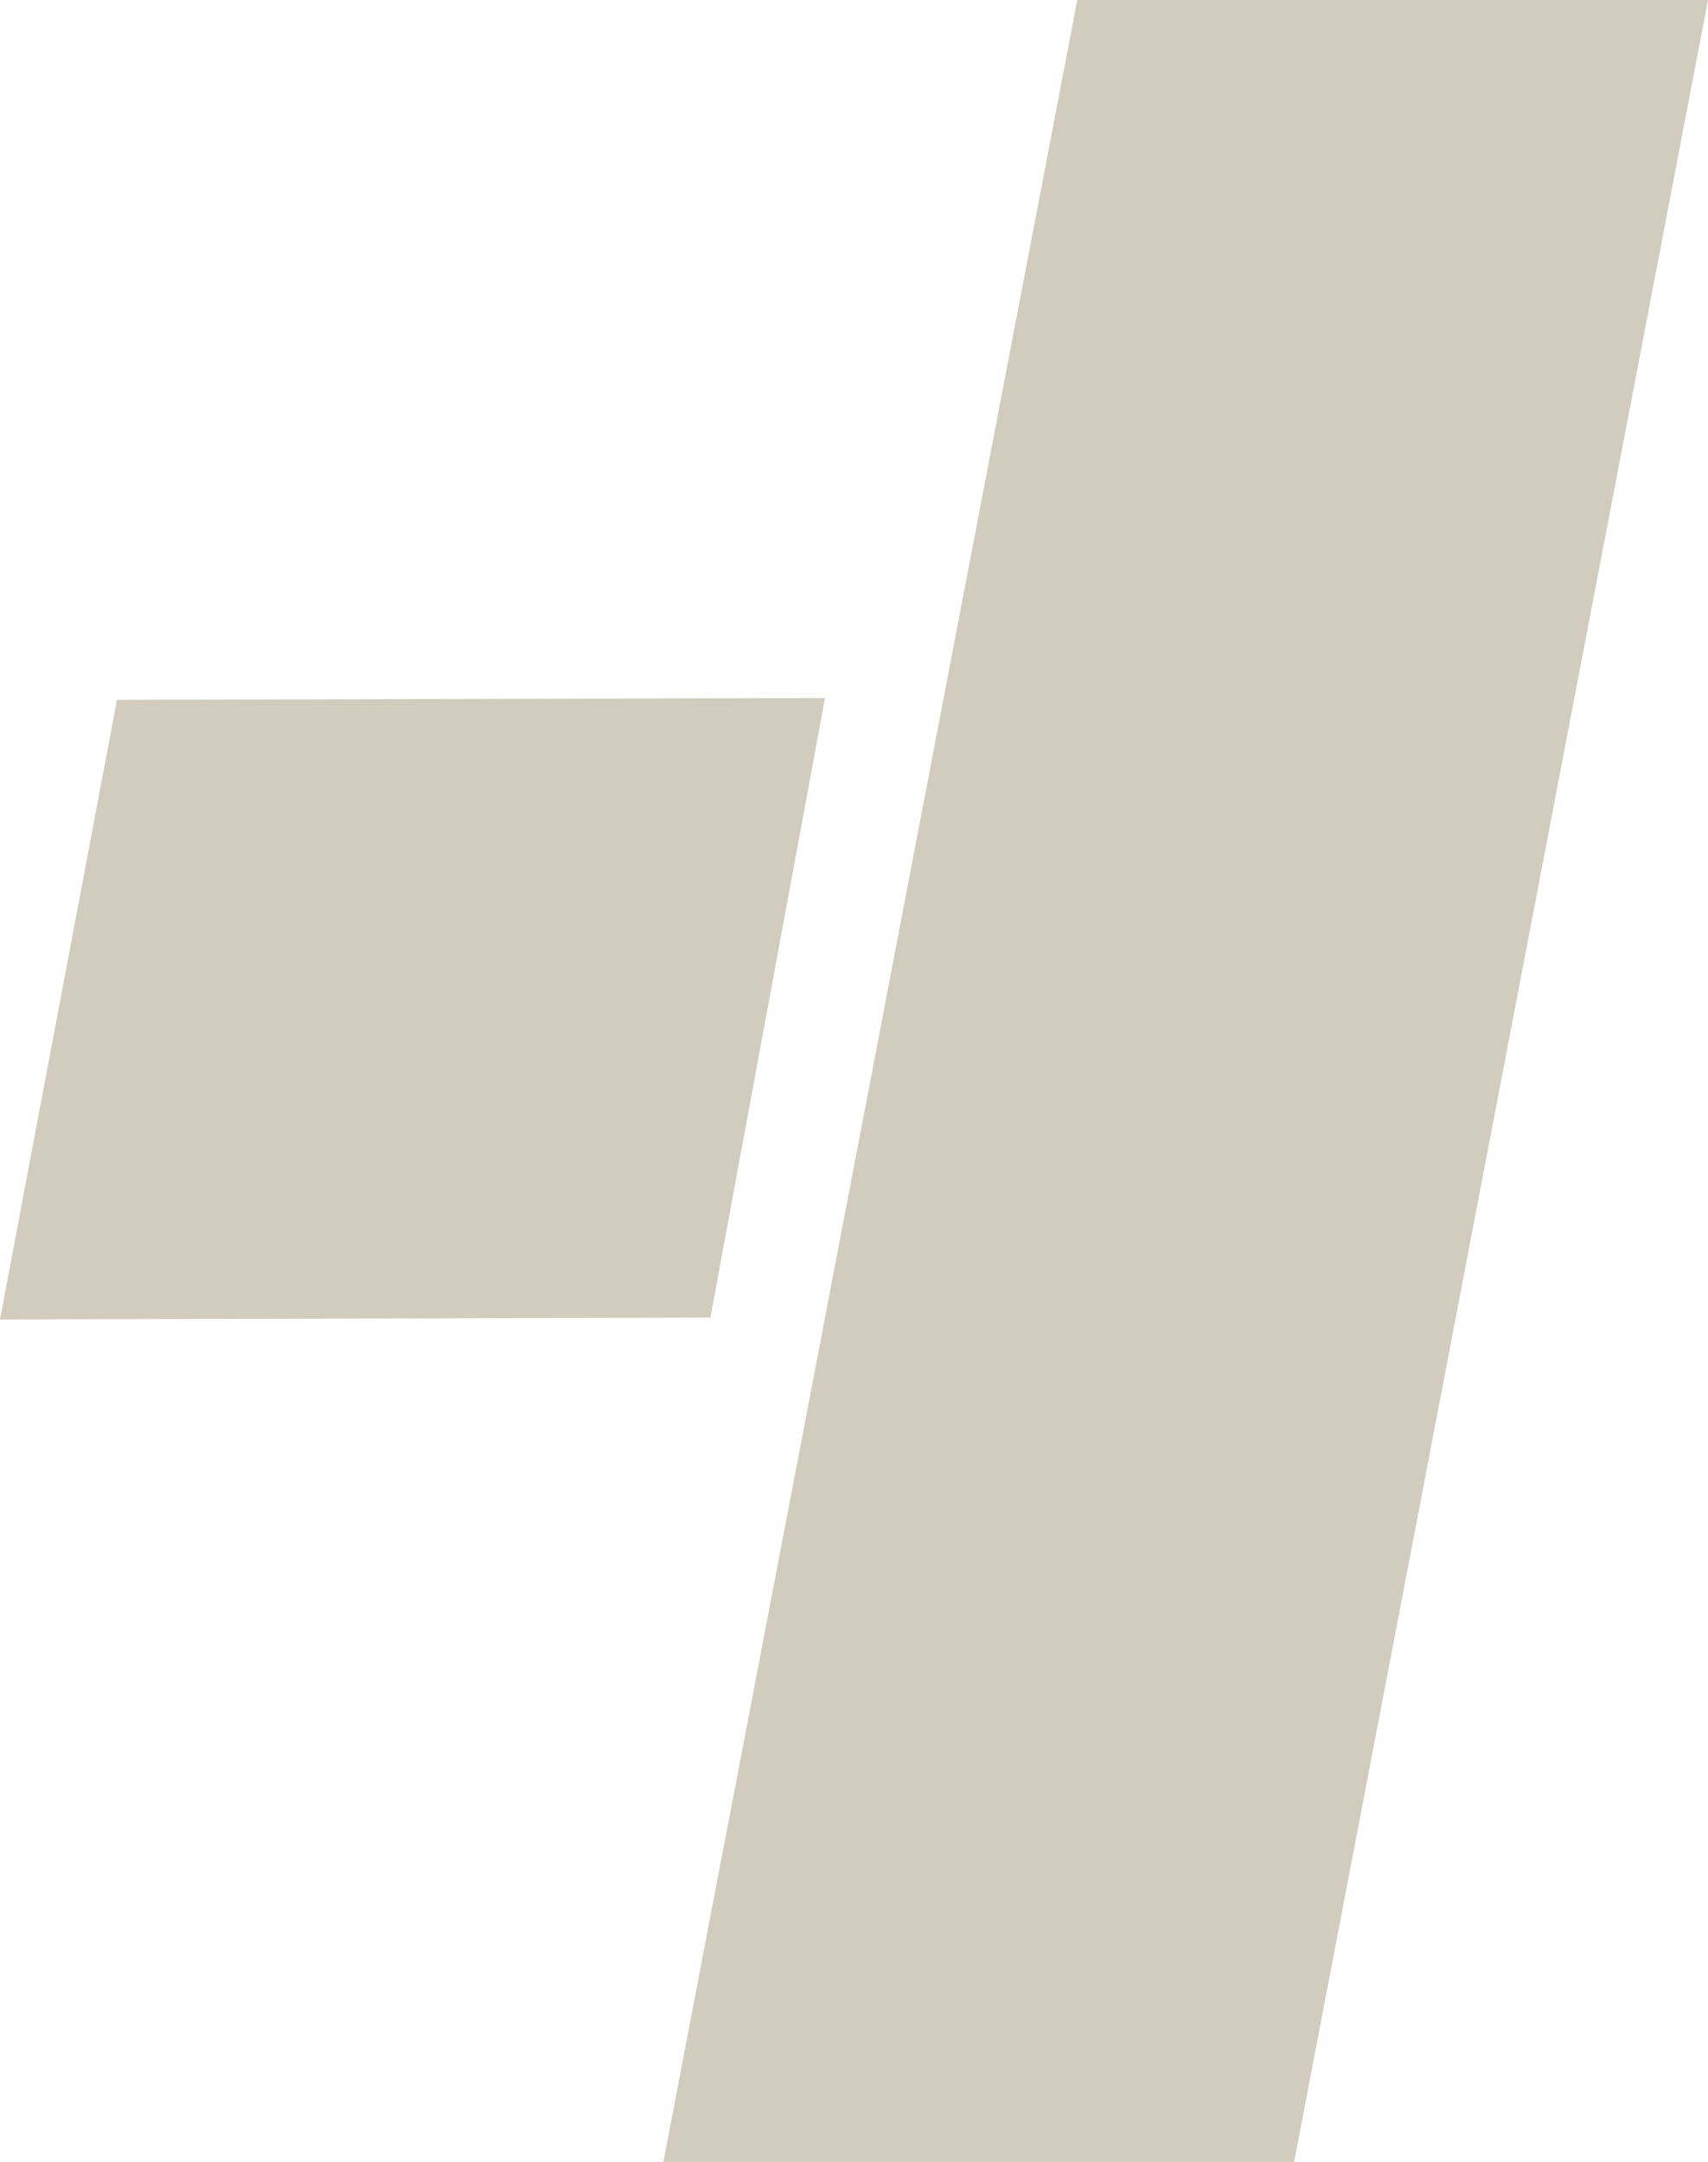 <svg xmlns="http://www.w3.org/2000/svg" width="170.983" height="216.398" viewBox="0 0 170.983 216.398"><g id="Gruppe_11" data-name="Gruppe 11" transform="translate(-644.389 -7497.552)"><path id="Pfad_14" data-name="Pfad 14" d="M81.385,15.16l-69.864.184L0,76.36l70.094-.184Z" transform="translate(644.993 7552.756)" fill="#d1ccbd" stroke="#d1ccbd" stroke-width="1"></path><path id="AdobeStock_142201762_Preview" d="M76.532,215.4,117.777,0H55.656L14.41,215.4Z" transform="translate(696.99 7498.052)" fill="#d1ccbd" stroke="#d1ccbd" stroke-width="1"></path></g></svg>